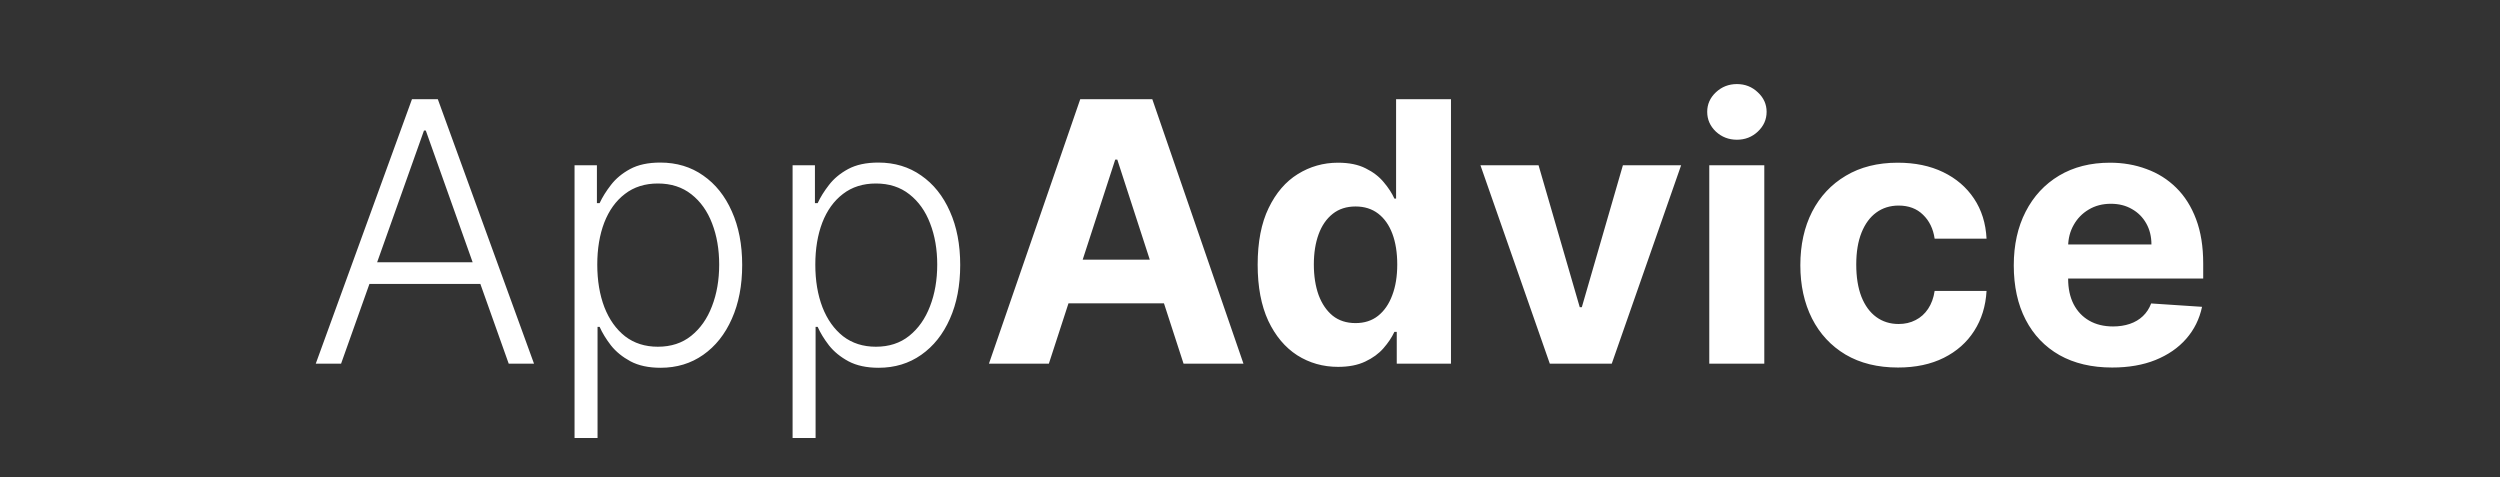 <svg width="110" height="21" viewBox="0 0 110 21" fill="none" xmlns="http://www.w3.org/2000/svg">
<rect x="0" y="0" width="110" height="21" fill="#333333" stroke="none"/>
<path d="M15.008 16H13.894L18.127 4.364H19.264L23.496 16H22.383L18.735 5.744H18.655L15.008 16ZM15.809 11.54H21.582V12.494H15.809V11.54ZM25.28 19.273V7.273H26.264V8.938H26.383C26.504 8.676 26.671 8.409 26.883 8.136C27.095 7.86 27.375 7.627 27.724 7.438C28.076 7.248 28.519 7.153 29.053 7.153C29.773 7.153 30.402 7.343 30.94 7.722C31.481 8.097 31.902 8.623 32.201 9.301C32.504 9.975 32.656 10.761 32.656 11.659C32.656 12.561 32.504 13.35 32.201 14.028C31.902 14.706 31.481 15.235 30.94 15.614C30.402 15.992 29.777 16.182 29.065 16.182C28.538 16.182 28.097 16.087 27.741 15.898C27.389 15.708 27.102 15.475 26.883 15.199C26.667 14.919 26.5 14.646 26.383 14.381H26.292V19.273H25.28ZM26.28 11.642C26.28 12.347 26.385 12.972 26.593 13.517C26.805 14.059 27.108 14.485 27.502 14.796C27.9 15.102 28.381 15.256 28.945 15.256C29.525 15.256 30.014 15.097 30.411 14.778C30.813 14.456 31.118 14.023 31.326 13.477C31.538 12.932 31.644 12.32 31.644 11.642C31.644 10.972 31.54 10.367 31.332 9.83C31.127 9.292 30.824 8.866 30.423 8.551C30.021 8.233 29.529 8.074 28.945 8.074C28.377 8.074 27.894 8.227 27.496 8.534C27.099 8.837 26.796 9.258 26.587 9.795C26.383 10.329 26.28 10.945 26.28 11.642ZM34.874 19.273V7.273H35.857V8.938H35.977C36.098 8.676 36.264 8.409 36.477 8.136C36.689 7.86 36.969 7.627 37.318 7.438C37.67 7.248 38.113 7.153 38.647 7.153C39.367 7.153 39.995 7.343 40.533 7.722C41.075 8.097 41.495 8.623 41.795 9.301C42.098 9.975 42.249 10.761 42.249 11.659C42.249 12.561 42.098 13.35 41.795 14.028C41.495 14.706 41.075 15.235 40.533 15.614C39.995 15.992 39.37 16.182 38.658 16.182C38.132 16.182 37.691 16.087 37.334 15.898C36.982 15.708 36.696 15.475 36.477 15.199C36.261 14.919 36.094 14.646 35.977 14.381H35.886V19.273H34.874ZM35.874 11.642C35.874 12.347 35.978 12.972 36.187 13.517C36.399 14.059 36.702 14.485 37.096 14.796C37.494 15.102 37.975 15.256 38.539 15.256C39.119 15.256 39.607 15.097 40.005 14.778C40.407 14.456 40.711 14.023 40.92 13.477C41.132 12.932 41.238 12.32 41.238 11.642C41.238 10.972 41.134 10.367 40.925 9.83C40.721 9.292 40.418 8.866 40.016 8.551C39.615 8.233 39.122 8.074 38.539 8.074C37.971 8.074 37.488 8.227 37.09 8.534C36.693 8.837 36.389 9.258 36.181 9.795C35.977 10.329 35.874 10.945 35.874 11.642ZM46.15 16H43.514L47.531 4.364H50.701L54.712 16H52.076L49.161 7.023H49.07L46.15 16ZM45.985 11.426H52.212V13.347H45.985V11.426ZM58.877 16.142C58.214 16.142 57.614 15.972 57.076 15.631C56.542 15.286 56.118 14.78 55.803 14.114C55.493 13.443 55.337 12.621 55.337 11.648C55.337 10.648 55.498 9.816 55.82 9.153C56.142 8.487 56.57 7.989 57.104 7.659C57.642 7.326 58.231 7.159 58.871 7.159C59.36 7.159 59.767 7.242 60.093 7.409C60.423 7.572 60.688 7.777 60.889 8.023C61.093 8.265 61.248 8.504 61.354 8.739H61.428V4.364H63.843V16H61.457V14.602H61.354C61.241 14.845 61.08 15.085 60.871 15.324C60.667 15.559 60.4 15.754 60.07 15.909C59.745 16.064 59.347 16.142 58.877 16.142ZM59.644 14.216C60.034 14.216 60.364 14.11 60.633 13.898C60.906 13.682 61.114 13.381 61.258 12.994C61.406 12.608 61.479 12.155 61.479 11.636C61.479 11.117 61.407 10.667 61.264 10.284C61.12 9.902 60.911 9.606 60.639 9.398C60.366 9.189 60.034 9.085 59.644 9.085C59.246 9.085 58.911 9.193 58.639 9.409C58.366 9.625 58.159 9.924 58.019 10.307C57.879 10.689 57.809 11.133 57.809 11.636C57.809 12.144 57.879 12.593 58.019 12.983C58.163 13.369 58.37 13.672 58.639 13.892C58.911 14.108 59.246 14.216 59.644 14.216ZM73.969 7.273L70.918 16H68.191L65.14 7.273H67.697L69.509 13.517H69.6L71.407 7.273H73.969ZM75.208 16V7.273H77.629V16H75.208ZM76.424 6.148C76.064 6.148 75.755 6.028 75.498 5.79C75.244 5.547 75.117 5.258 75.117 4.92C75.117 4.587 75.244 4.301 75.498 4.062C75.755 3.82 76.064 3.699 76.424 3.699C76.784 3.699 77.091 3.82 77.344 4.062C77.602 4.301 77.731 4.587 77.731 4.92C77.731 5.258 77.602 5.547 77.344 5.79C77.091 6.028 76.784 6.148 76.424 6.148ZM83.511 16.171C82.617 16.171 81.848 15.981 81.204 15.602C80.564 15.22 80.071 14.689 79.727 14.011C79.386 13.333 79.215 12.553 79.215 11.671C79.215 10.777 79.388 9.992 79.732 9.318C80.081 8.64 80.575 8.112 81.215 7.733C81.855 7.35 82.617 7.159 83.499 7.159C84.261 7.159 84.927 7.297 85.499 7.574C86.071 7.85 86.524 8.239 86.857 8.739C87.191 9.239 87.374 9.826 87.408 10.5H85.124C85.06 10.064 84.889 9.714 84.613 9.449C84.34 9.18 83.982 9.045 83.539 9.045C83.164 9.045 82.836 9.148 82.556 9.352C82.28 9.553 82.064 9.847 81.908 10.233C81.753 10.619 81.675 11.087 81.675 11.636C81.675 12.193 81.751 12.667 81.903 13.057C82.058 13.447 82.276 13.744 82.556 13.949C82.836 14.153 83.164 14.256 83.539 14.256C83.816 14.256 84.064 14.199 84.283 14.085C84.507 13.972 84.691 13.807 84.835 13.591C84.982 13.371 85.079 13.108 85.124 12.801H87.408C87.371 13.468 87.189 14.055 86.863 14.562C86.541 15.066 86.096 15.46 85.528 15.744C84.96 16.028 84.287 16.171 83.511 16.171ZM92.935 16.171C92.038 16.171 91.265 15.989 90.617 15.625C89.973 15.258 89.477 14.739 89.129 14.068C88.78 13.394 88.606 12.597 88.606 11.676C88.606 10.778 88.78 9.991 89.129 9.312C89.477 8.634 89.968 8.106 90.6 7.727C91.237 7.348 91.983 7.159 92.839 7.159C93.415 7.159 93.951 7.252 94.447 7.438C94.947 7.619 95.382 7.894 95.754 8.261C96.129 8.629 96.42 9.091 96.629 9.648C96.837 10.201 96.941 10.848 96.941 11.591V12.256H89.572V10.756H94.663C94.663 10.407 94.587 10.098 94.435 9.83C94.284 9.561 94.074 9.35 93.805 9.199C93.54 9.044 93.231 8.966 92.879 8.966C92.511 8.966 92.185 9.051 91.901 9.222C91.621 9.388 91.401 9.614 91.242 9.898C91.083 10.178 91.002 10.491 90.998 10.835V12.261C90.998 12.693 91.077 13.066 91.237 13.381C91.399 13.695 91.629 13.938 91.924 14.108C92.219 14.278 92.57 14.364 92.975 14.364C93.244 14.364 93.49 14.326 93.714 14.25C93.937 14.174 94.129 14.061 94.288 13.909C94.447 13.758 94.568 13.572 94.651 13.352L96.89 13.5C96.776 14.038 96.543 14.508 96.191 14.909C95.843 15.307 95.392 15.617 94.839 15.841C94.29 16.061 93.655 16.171 92.935 16.171Z" fill="white"/>
</svg>
